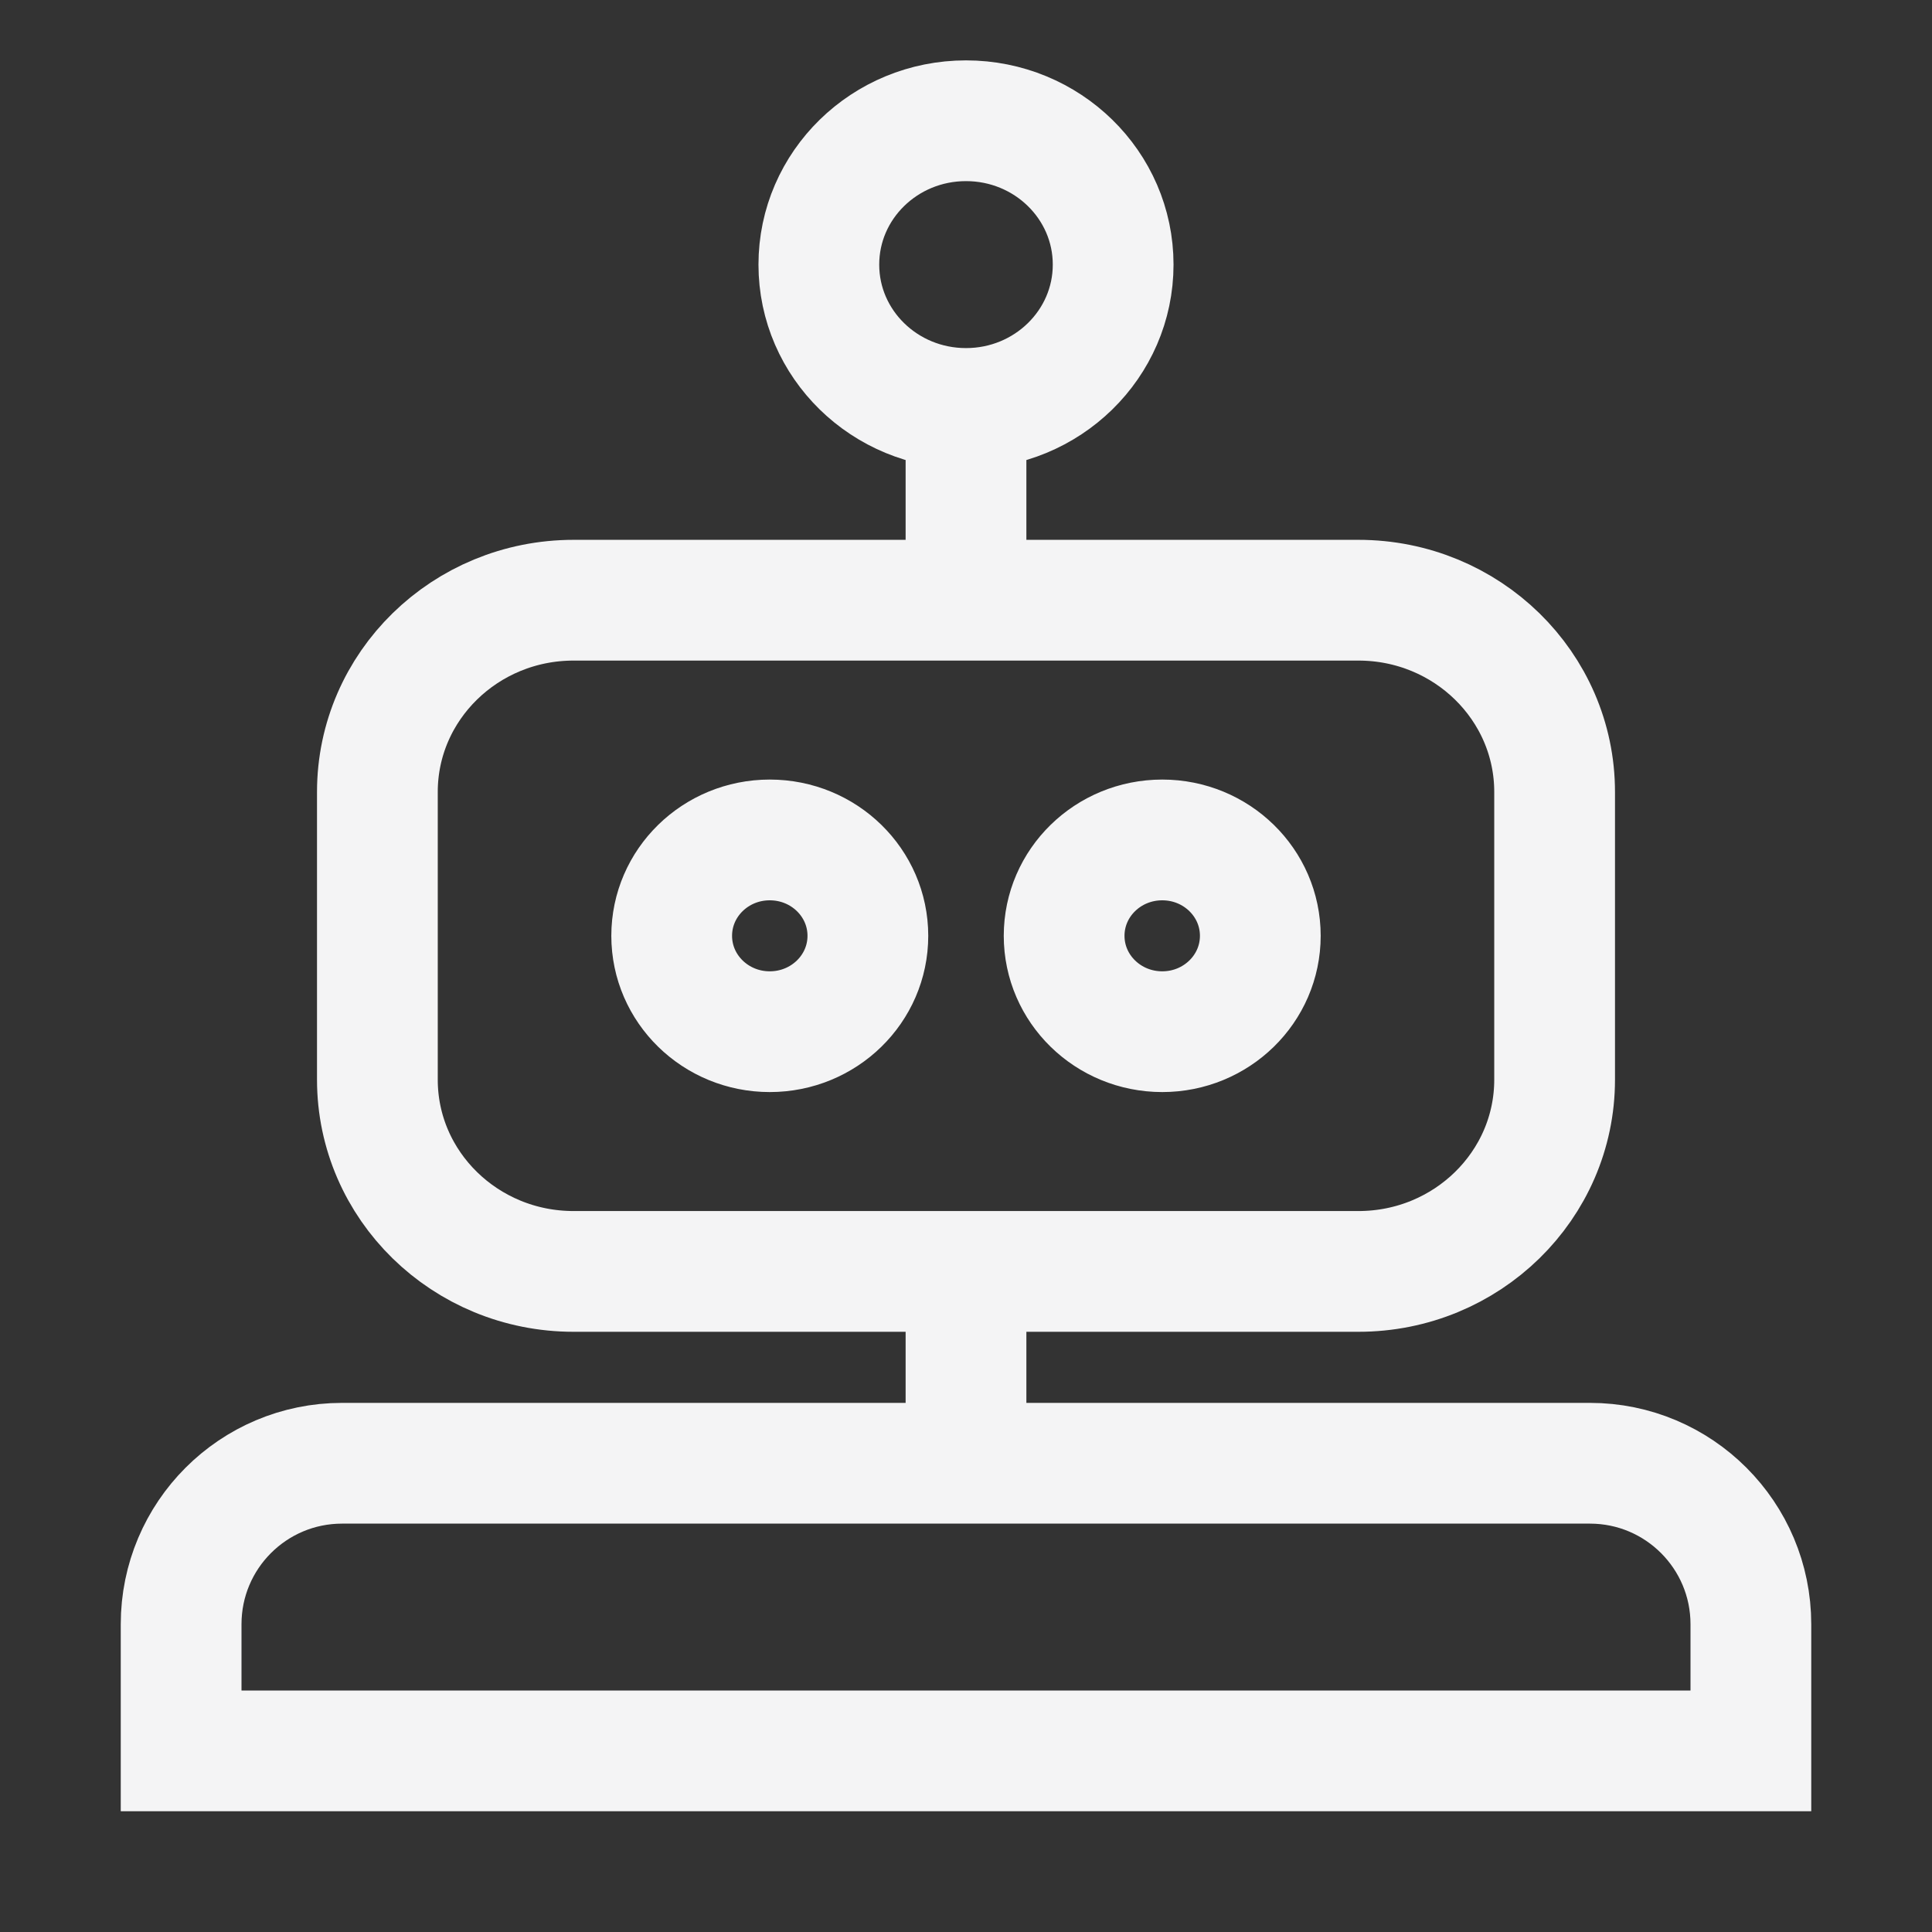 <svg width="24" height="24" viewBox="0 0 24 24" fill="none" xmlns="http://www.w3.org/2000/svg">
<rect x="0" y="0" width="24" height="24" fill="#333333" stroke="none"/>
<path d="M12 15.794V18.177M12 7.456V5.074M21.75 21.75V20.177C21.75 19.072 20.855 18.177 19.75 18.177H4.25C3.145 18.177 2.25 19.072 2.25 20.177V21.75H21.75ZM10.781 11.625C10.781 12.283 10.236 12.816 9.562 12.816C8.889 12.816 8.344 12.283 8.344 11.625C8.344 10.967 8.889 10.434 9.562 10.434C10.236 10.434 10.781 10.967 10.781 11.625ZM15.656 11.625C15.656 12.283 15.111 12.816 14.438 12.816C13.764 12.816 13.219 12.283 13.219 11.625C13.219 10.967 13.764 10.434 14.438 10.434C15.111 10.434 15.656 10.967 15.656 11.625ZM7.125 15.794H16.875C18.221 15.794 19.312 14.727 19.312 13.412V9.838C19.312 8.523 18.221 7.456 16.875 7.456H7.125C5.779 7.456 4.688 8.523 4.688 9.838V13.412C4.688 14.727 5.779 15.794 7.125 15.794ZM13.828 3.287C13.828 4.274 13.01 5.074 12 5.074C10.99 5.074 10.172 4.274 10.172 3.287C10.172 2.3 10.99 1.5 12 1.5C13.01 1.5 13.828 2.3 13.828 3.287Z" stroke="#F4F4F5" stroke-width="1.5"/>
</svg>
